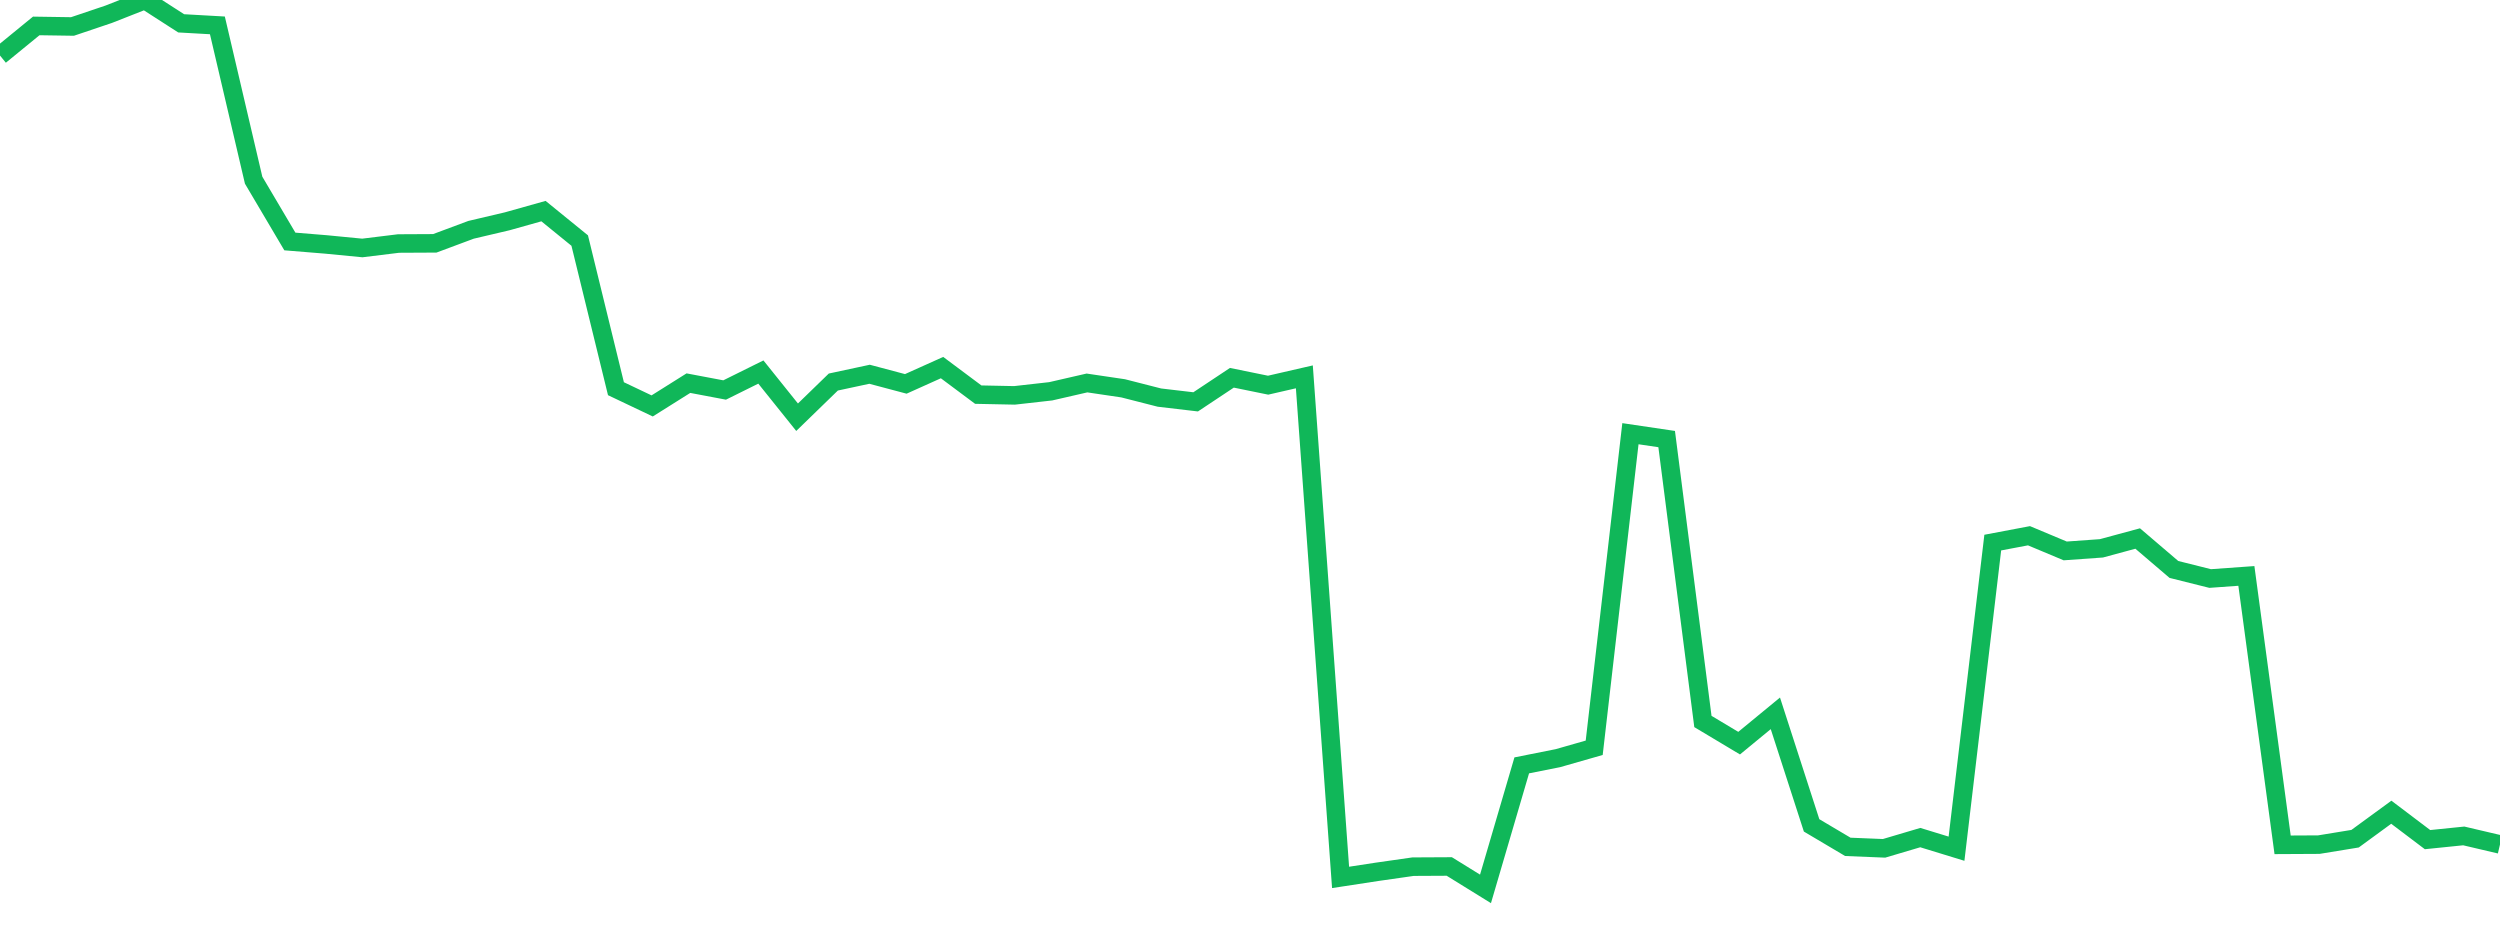 <?xml version="1.0" standalone="no"?>
<!DOCTYPE svg PUBLIC "-//W3C//DTD SVG 1.1//EN" "http://www.w3.org/Graphics/SVG/1.1/DTD/svg11.dtd">
<svg width="135" height="50" viewBox="0 0 135 50" preserveAspectRatio="none" class="sparkline" xmlns="http://www.w3.org/2000/svg"
xmlns:xlink="http://www.w3.org/1999/xlink"><path  class="sparkline--line" d="M 0 3 L 0 3 L 1.957 1.4 L 3.913 1.43 L 5.87 0.77 L 7.826 0 L 9.783 1.26 L 11.739 1.37 L 13.696 9.73 L 15.652 13.04 L 17.609 13.2 L 19.565 13.39 L 21.522 13.15 L 23.478 13.14 L 25.435 12.41 L 27.391 11.95 L 29.348 11.4 L 31.304 12.99 L 33.261 20.99 L 35.217 21.92 L 37.174 20.69 L 39.13 21.06 L 41.087 20.09 L 43.043 22.53 L 45 20.63 L 46.957 20.21 L 48.913 20.73 L 50.87 19.85 L 52.826 21.31 L 54.783 21.35 L 56.739 21.13 L 58.696 20.68 L 60.652 20.97 L 62.609 21.47 L 64.565 21.7 L 66.522 20.4 L 68.478 20.8 L 70.435 20.35 L 72.391 47.38 L 74.348 47.08 L 76.304 46.8 L 78.261 46.79 L 80.217 48 L 82.174 41.33 L 84.13 40.94 L 86.087 40.38 L 88.043 23.42 L 90 23.71 L 91.957 38.96 L 93.913 40.13 L 95.87 38.52 L 97.826 44.57 L 99.783 45.73 L 101.739 45.81 L 103.696 45.23 L 105.652 45.83 L 107.609 29.3 L 109.565 28.93 L 111.522 29.75 L 113.478 29.61 L 115.435 29.08 L 117.391 30.75 L 119.348 31.24 L 121.304 31.1 L 123.261 45.62 L 125.217 45.61 L 127.174 45.29 L 129.13 43.86 L 131.087 45.34 L 133.043 45.14 L 135 45.6" fill="none" stroke-width="1" stroke="#10b759"></path></svg>